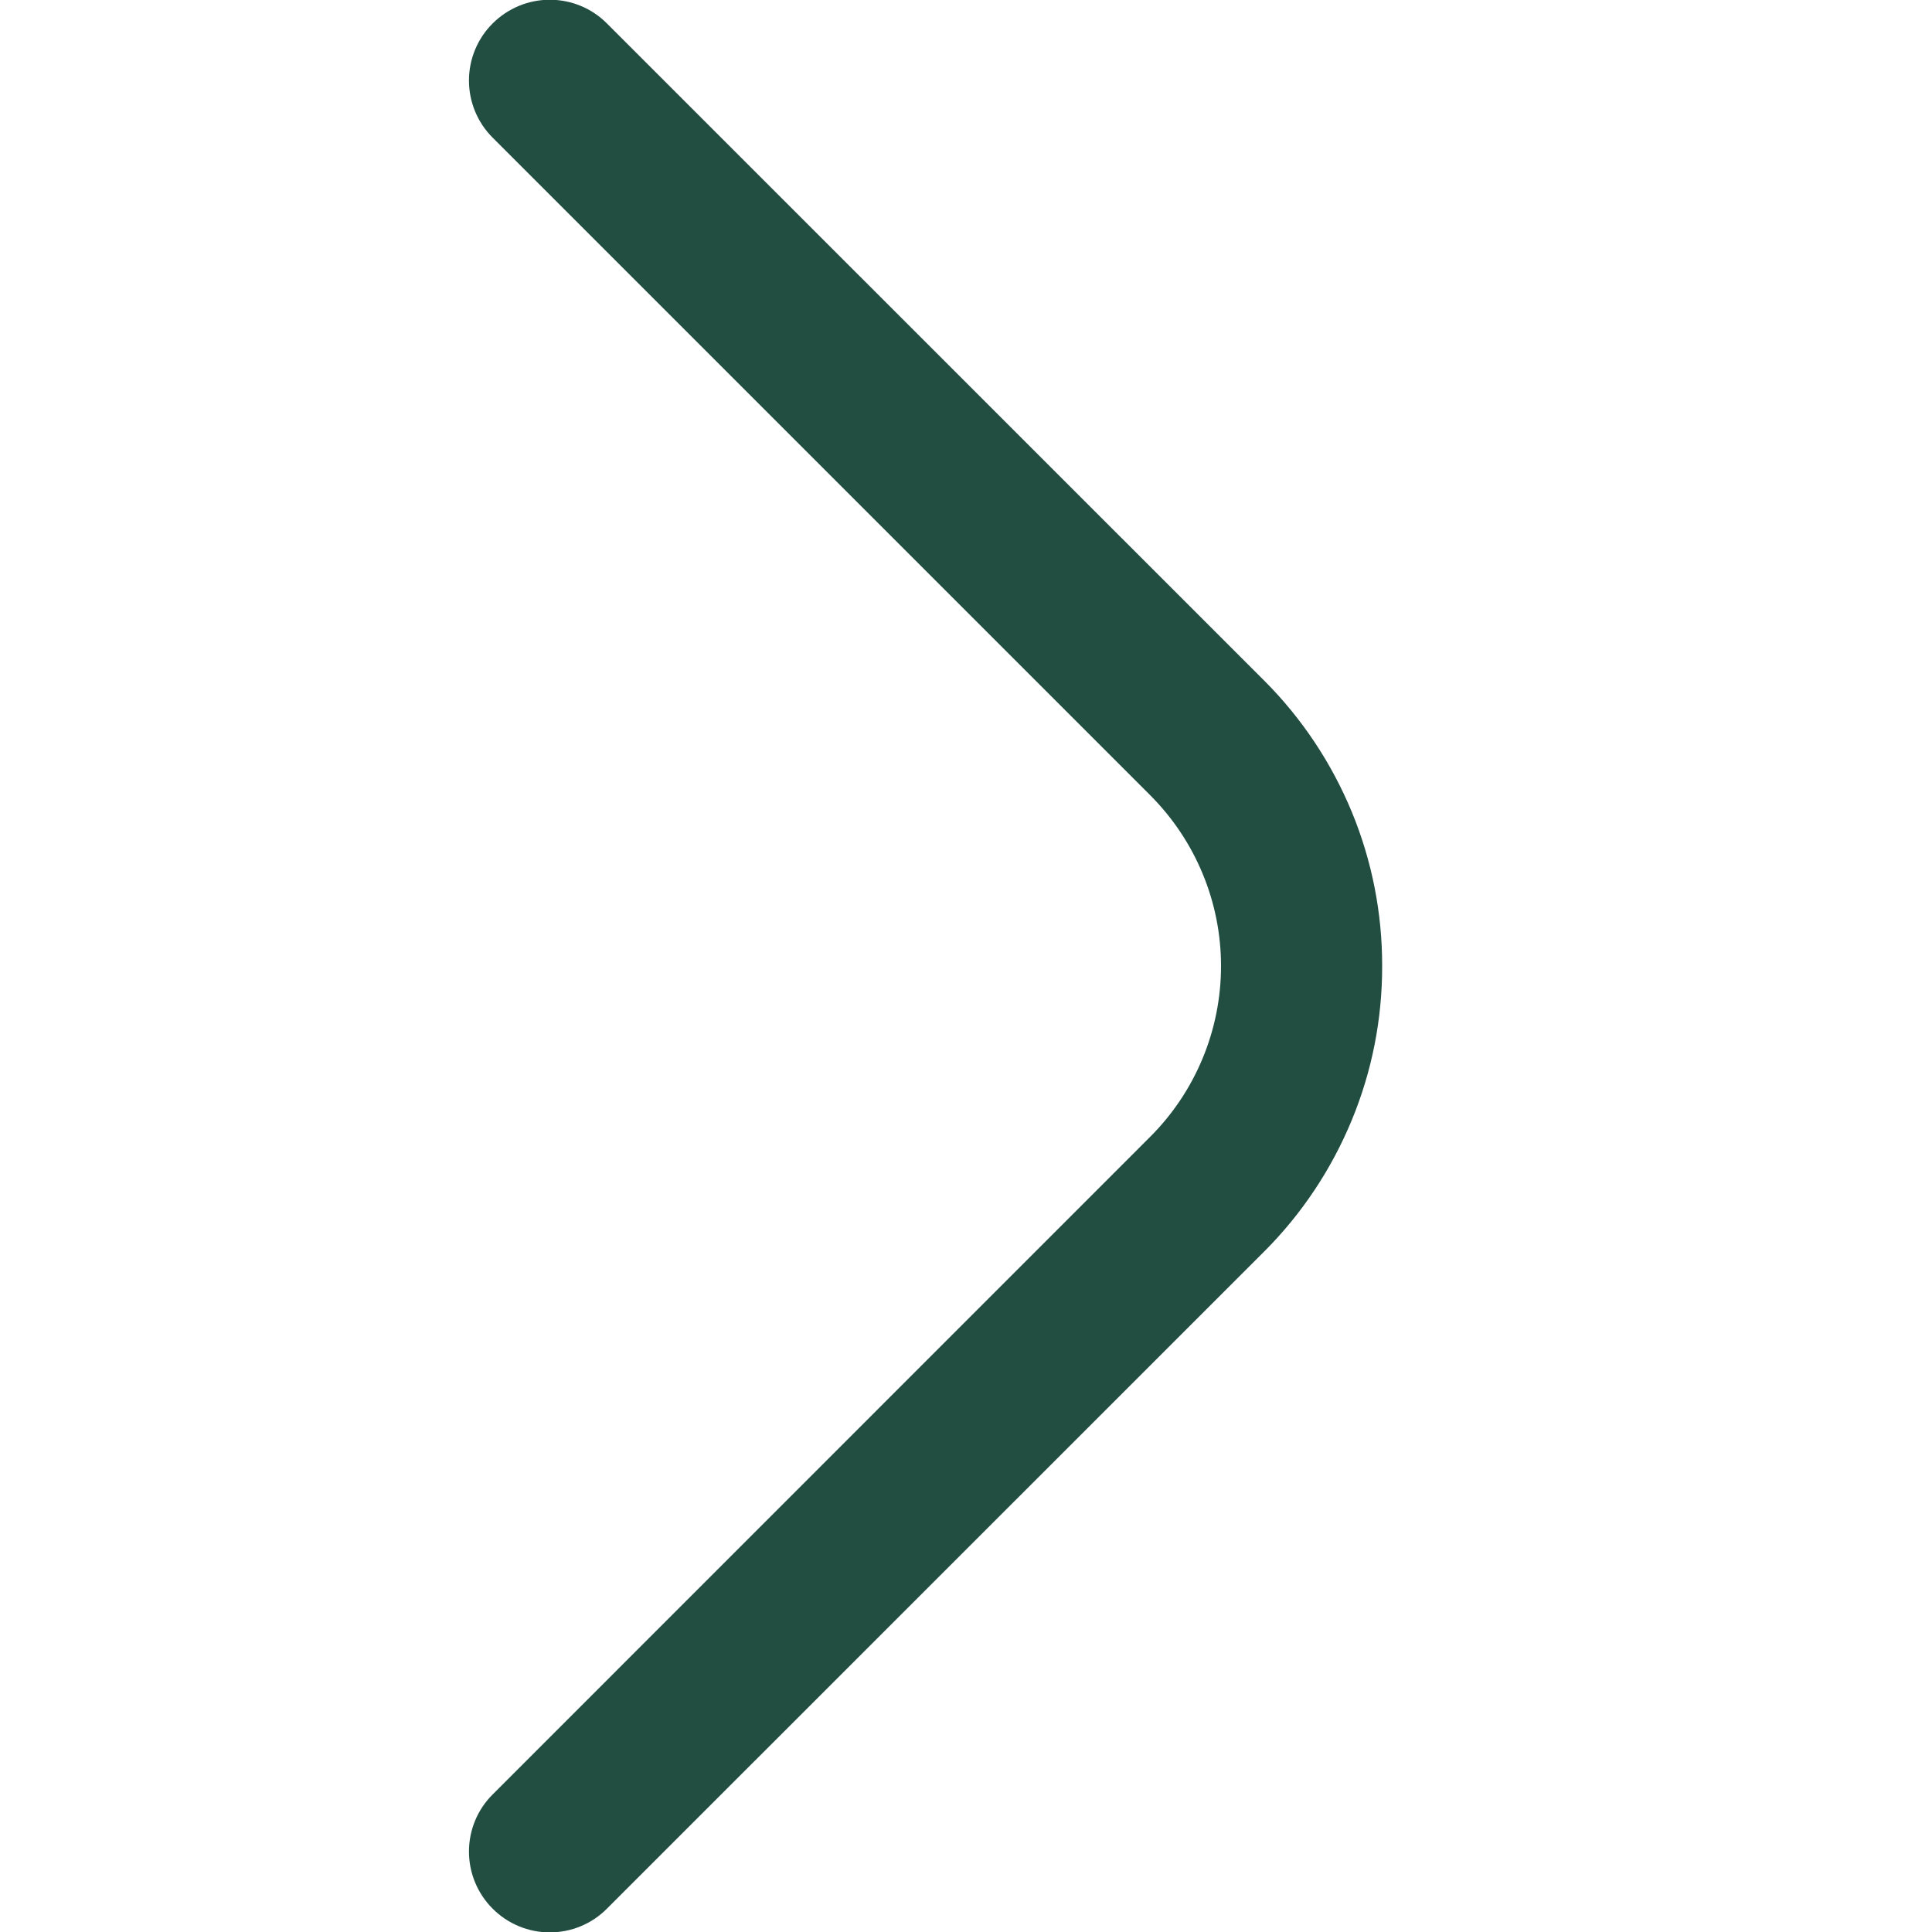 <svg width="15" height="15" viewBox="0 0 15 15" fill="none" xmlns="http://www.w3.org/2000/svg">
<g clip-path="url(#clip0_323_909)">
<path d="M10.731 7.5C10.732 7.911 10.652 8.318 10.495 8.697C10.338 9.077 10.109 9.422 9.819 9.713L4.712 14.819C4.595 14.937 4.435 15.003 4.269 15.003C4.102 15.003 3.943 14.937 3.825 14.819C3.707 14.701 3.641 14.542 3.641 14.375C3.641 14.209 3.707 14.049 3.825 13.932L8.931 8.825C9.282 8.474 9.48 7.997 9.48 7.5C9.48 7.003 9.282 6.527 8.931 6.175L3.825 1.069C3.707 0.951 3.641 0.792 3.641 0.625C3.641 0.459 3.707 0.299 3.825 0.182C3.943 0.064 4.102 -0.002 4.269 -0.002C4.435 -0.002 4.595 0.064 4.712 0.182L9.819 5.288C10.109 5.579 10.338 5.924 10.495 6.303C10.652 6.683 10.732 7.09 10.731 7.5Z" fill="#214E41"/>
</g>
<defs>
<clipPath id="clip0_323_909">
<rect width="15" height="15" fill="white" transform="matrix(0 -1 1 0 0 15)"/>
</clipPath>
</defs>
</svg>
